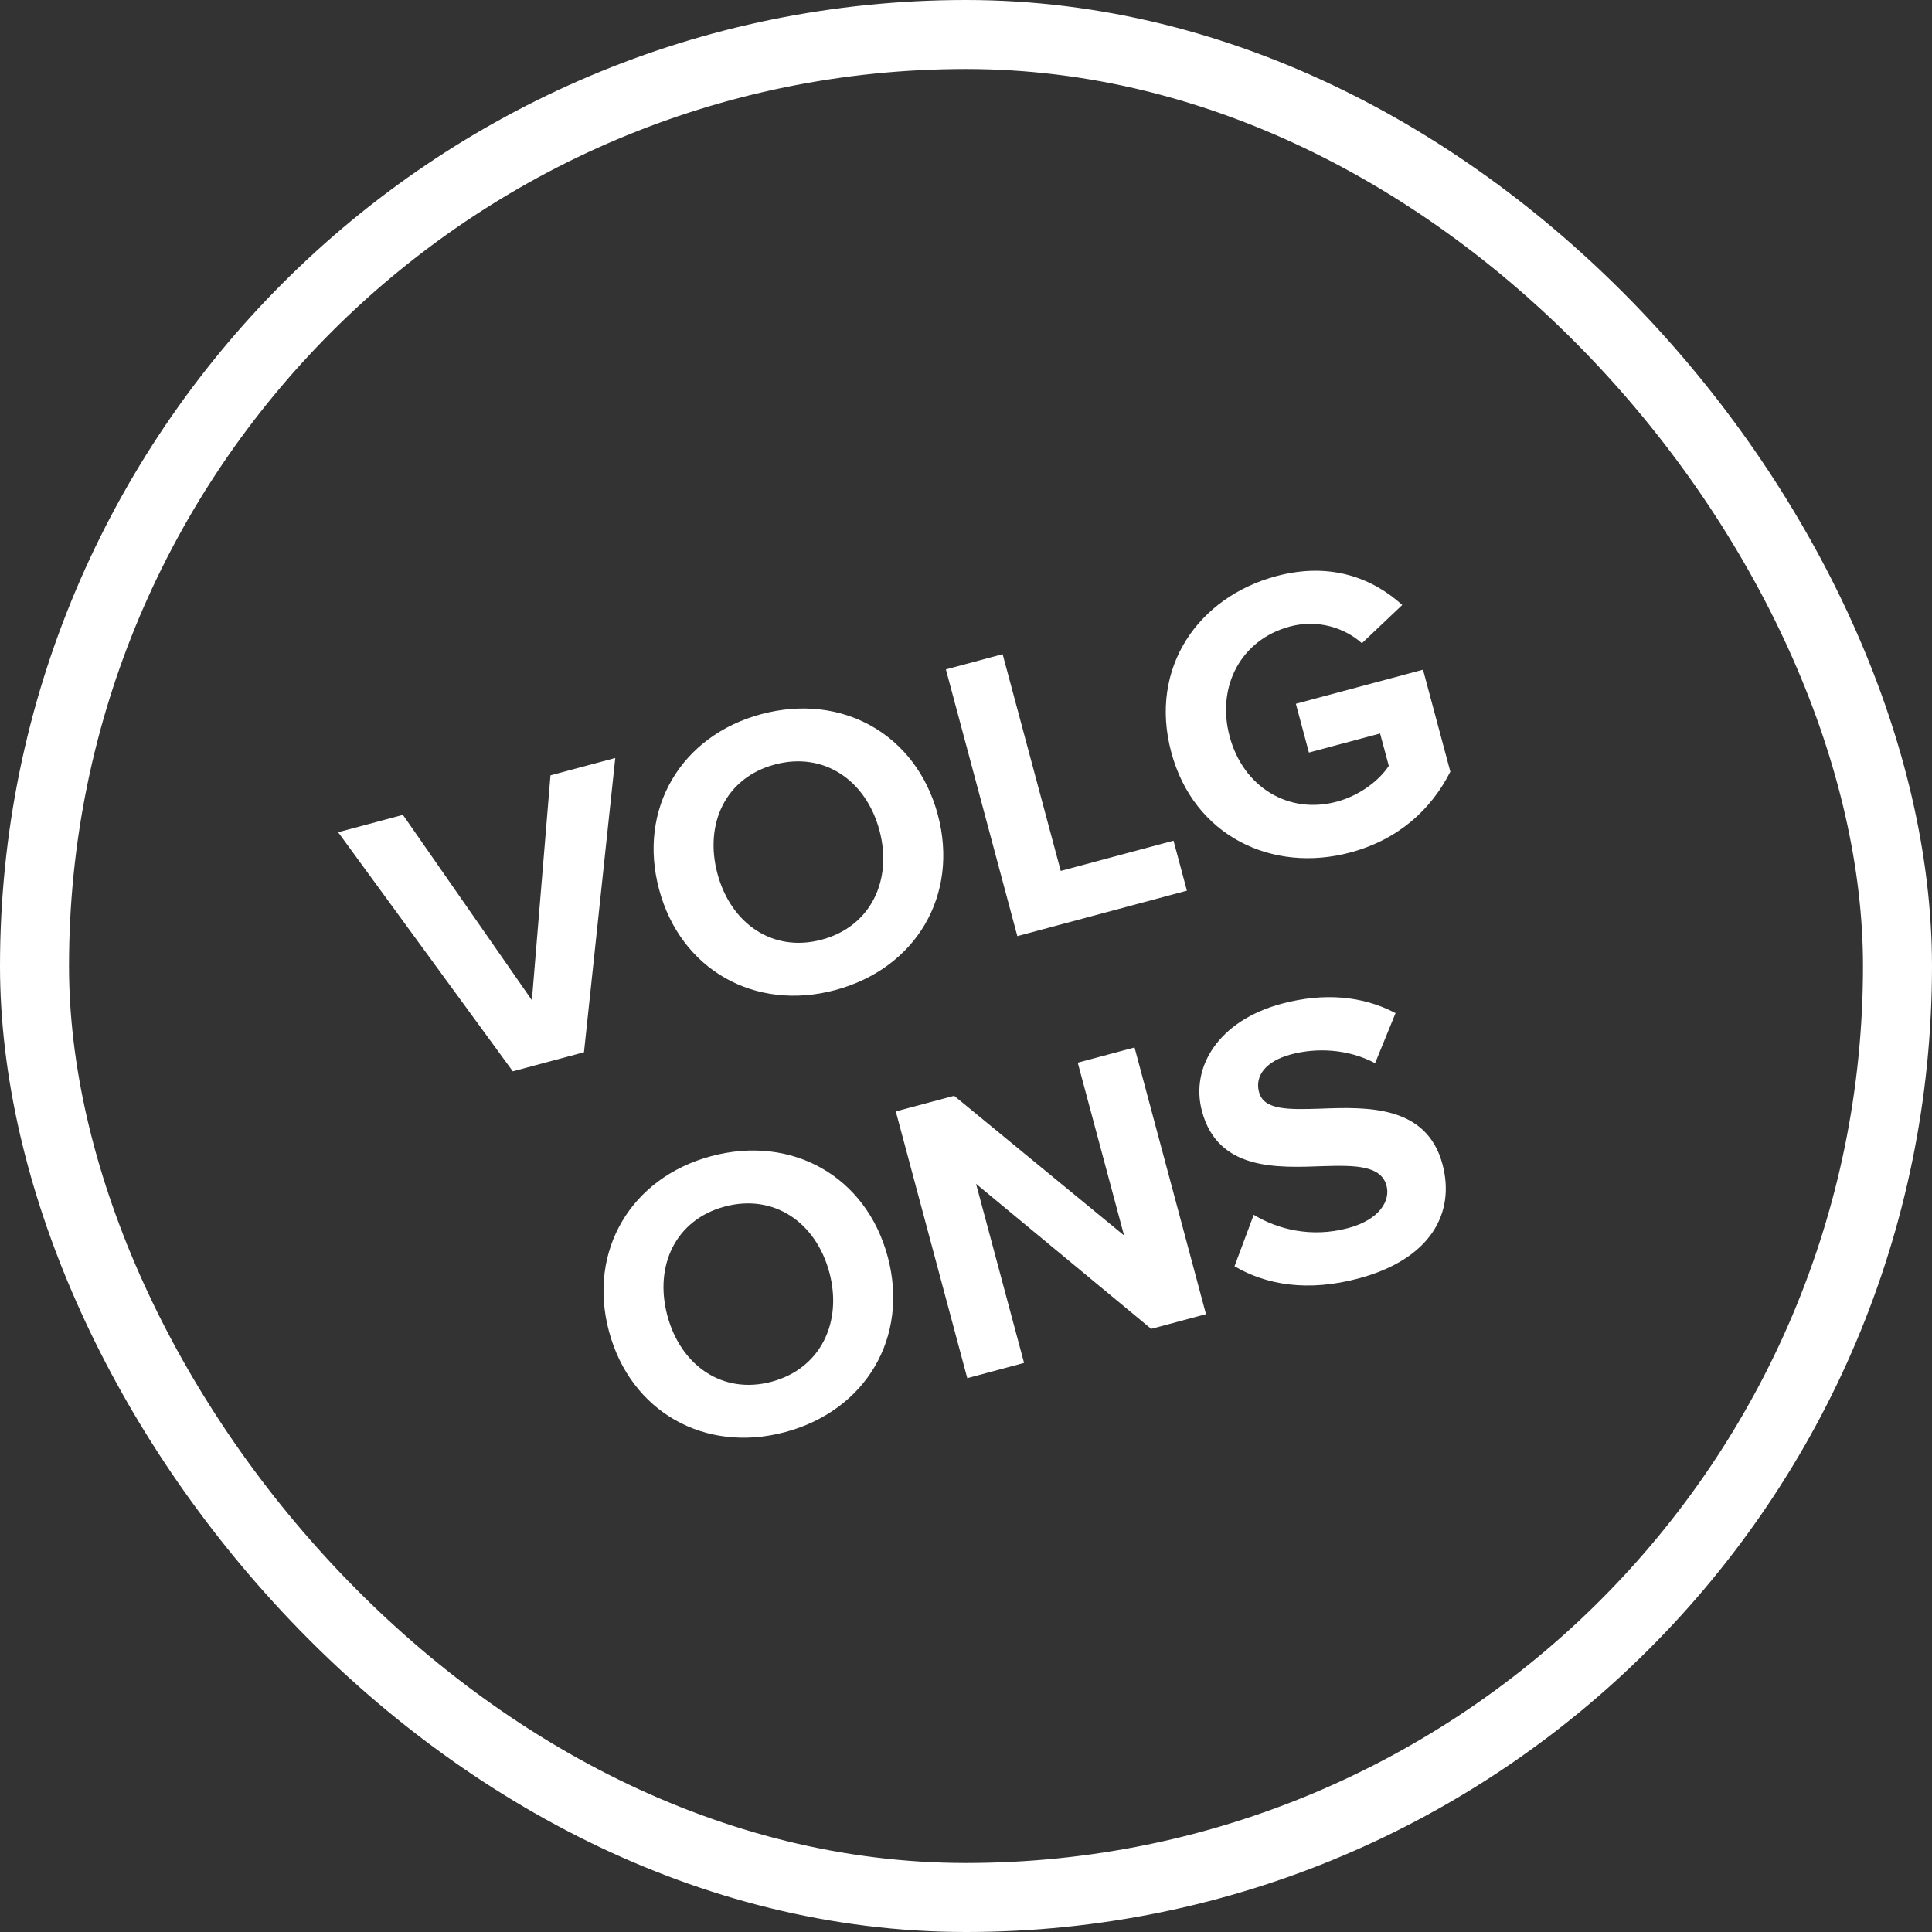 <svg xmlns="http://www.w3.org/2000/svg" width="56" height="56" viewBox="0 0 56 56" fill="none"><rect x="0" y="0" width="56" height="56" fill="#333333" stroke="none"/><rect x="1" y="1" width="54" height="54" rx="27" stroke="white" stroke-width="2"></rect><path d="M14.864 31.053L9.801 24.123L11.679 23.62L15.417 28.991L15.956 22.474L17.834 21.971L16.927 30.5L14.864 31.053ZM19.104 25.78C18.48 23.45 19.736 21.324 22.066 20.7C24.408 20.073 26.559 21.285 27.183 23.615C27.807 25.945 26.551 28.07 24.209 28.698C21.879 29.322 19.728 28.11 19.104 25.78ZM25.491 24.068C25.102 22.619 23.883 21.778 22.457 22.16C21.032 22.542 20.408 23.877 20.796 25.326C21.181 26.764 22.392 27.619 23.818 27.237C25.244 26.855 25.876 25.506 25.491 24.068ZM29.488 27.134L27.417 19.403L29.062 18.962L30.746 25.244L34.015 24.368L34.403 25.817L29.488 27.134ZM33.949 21.802C33.294 19.356 34.732 17.306 36.992 16.7C38.592 16.272 39.809 16.778 40.645 17.535L39.476 18.644C38.971 18.195 38.195 17.944 37.384 18.161C35.981 18.537 35.25 19.888 35.642 21.348C36.033 22.809 37.342 23.614 38.744 23.238C39.451 23.048 40 22.591 40.255 22.199L40.003 21.261L37.94 21.813L37.561 20.399L41.247 19.412L42.039 22.367C41.487 23.459 40.541 24.334 39.139 24.71C36.878 25.316 34.601 24.236 33.949 21.802ZM17.652 38.592C17.028 36.262 18.285 34.136 20.615 33.512C22.956 32.885 25.107 34.097 25.731 36.427C26.356 38.757 25.099 40.883 22.758 41.51C20.428 42.134 18.277 40.922 17.652 38.592ZM24.039 36.881C23.651 35.432 22.432 34.591 21.006 34.973C19.58 35.355 18.956 36.69 19.345 38.139C19.73 39.576 20.941 40.432 22.366 40.05C23.792 39.667 24.424 38.318 24.039 36.881ZM33.368 38.518L28.291 34.313L29.683 39.505L28.037 39.947L25.965 32.215L27.657 31.762L32.581 35.809L31.239 30.802L32.885 30.361L34.956 38.092L33.368 38.518ZM35.783 36.703L36.34 35.212C37.037 35.634 38.011 35.883 39.077 35.597C39.981 35.355 40.307 34.808 40.189 34.367C40.033 33.788 39.308 33.771 38.36 33.801C37.019 33.85 35.303 33.937 34.84 32.21C34.495 30.923 35.329 29.582 37.148 29.094C38.377 28.765 39.497 28.863 40.451 29.365L39.858 30.816C39.077 30.404 38.171 30.361 37.418 30.563C36.676 30.762 36.369 31.192 36.493 31.655C36.633 32.177 37.325 32.165 38.274 32.135C39.626 32.083 41.352 32.031 41.811 33.746C42.19 35.16 41.468 36.497 39.381 37.056C37.898 37.453 36.698 37.241 35.783 36.703Z" fill="white"></path></svg>